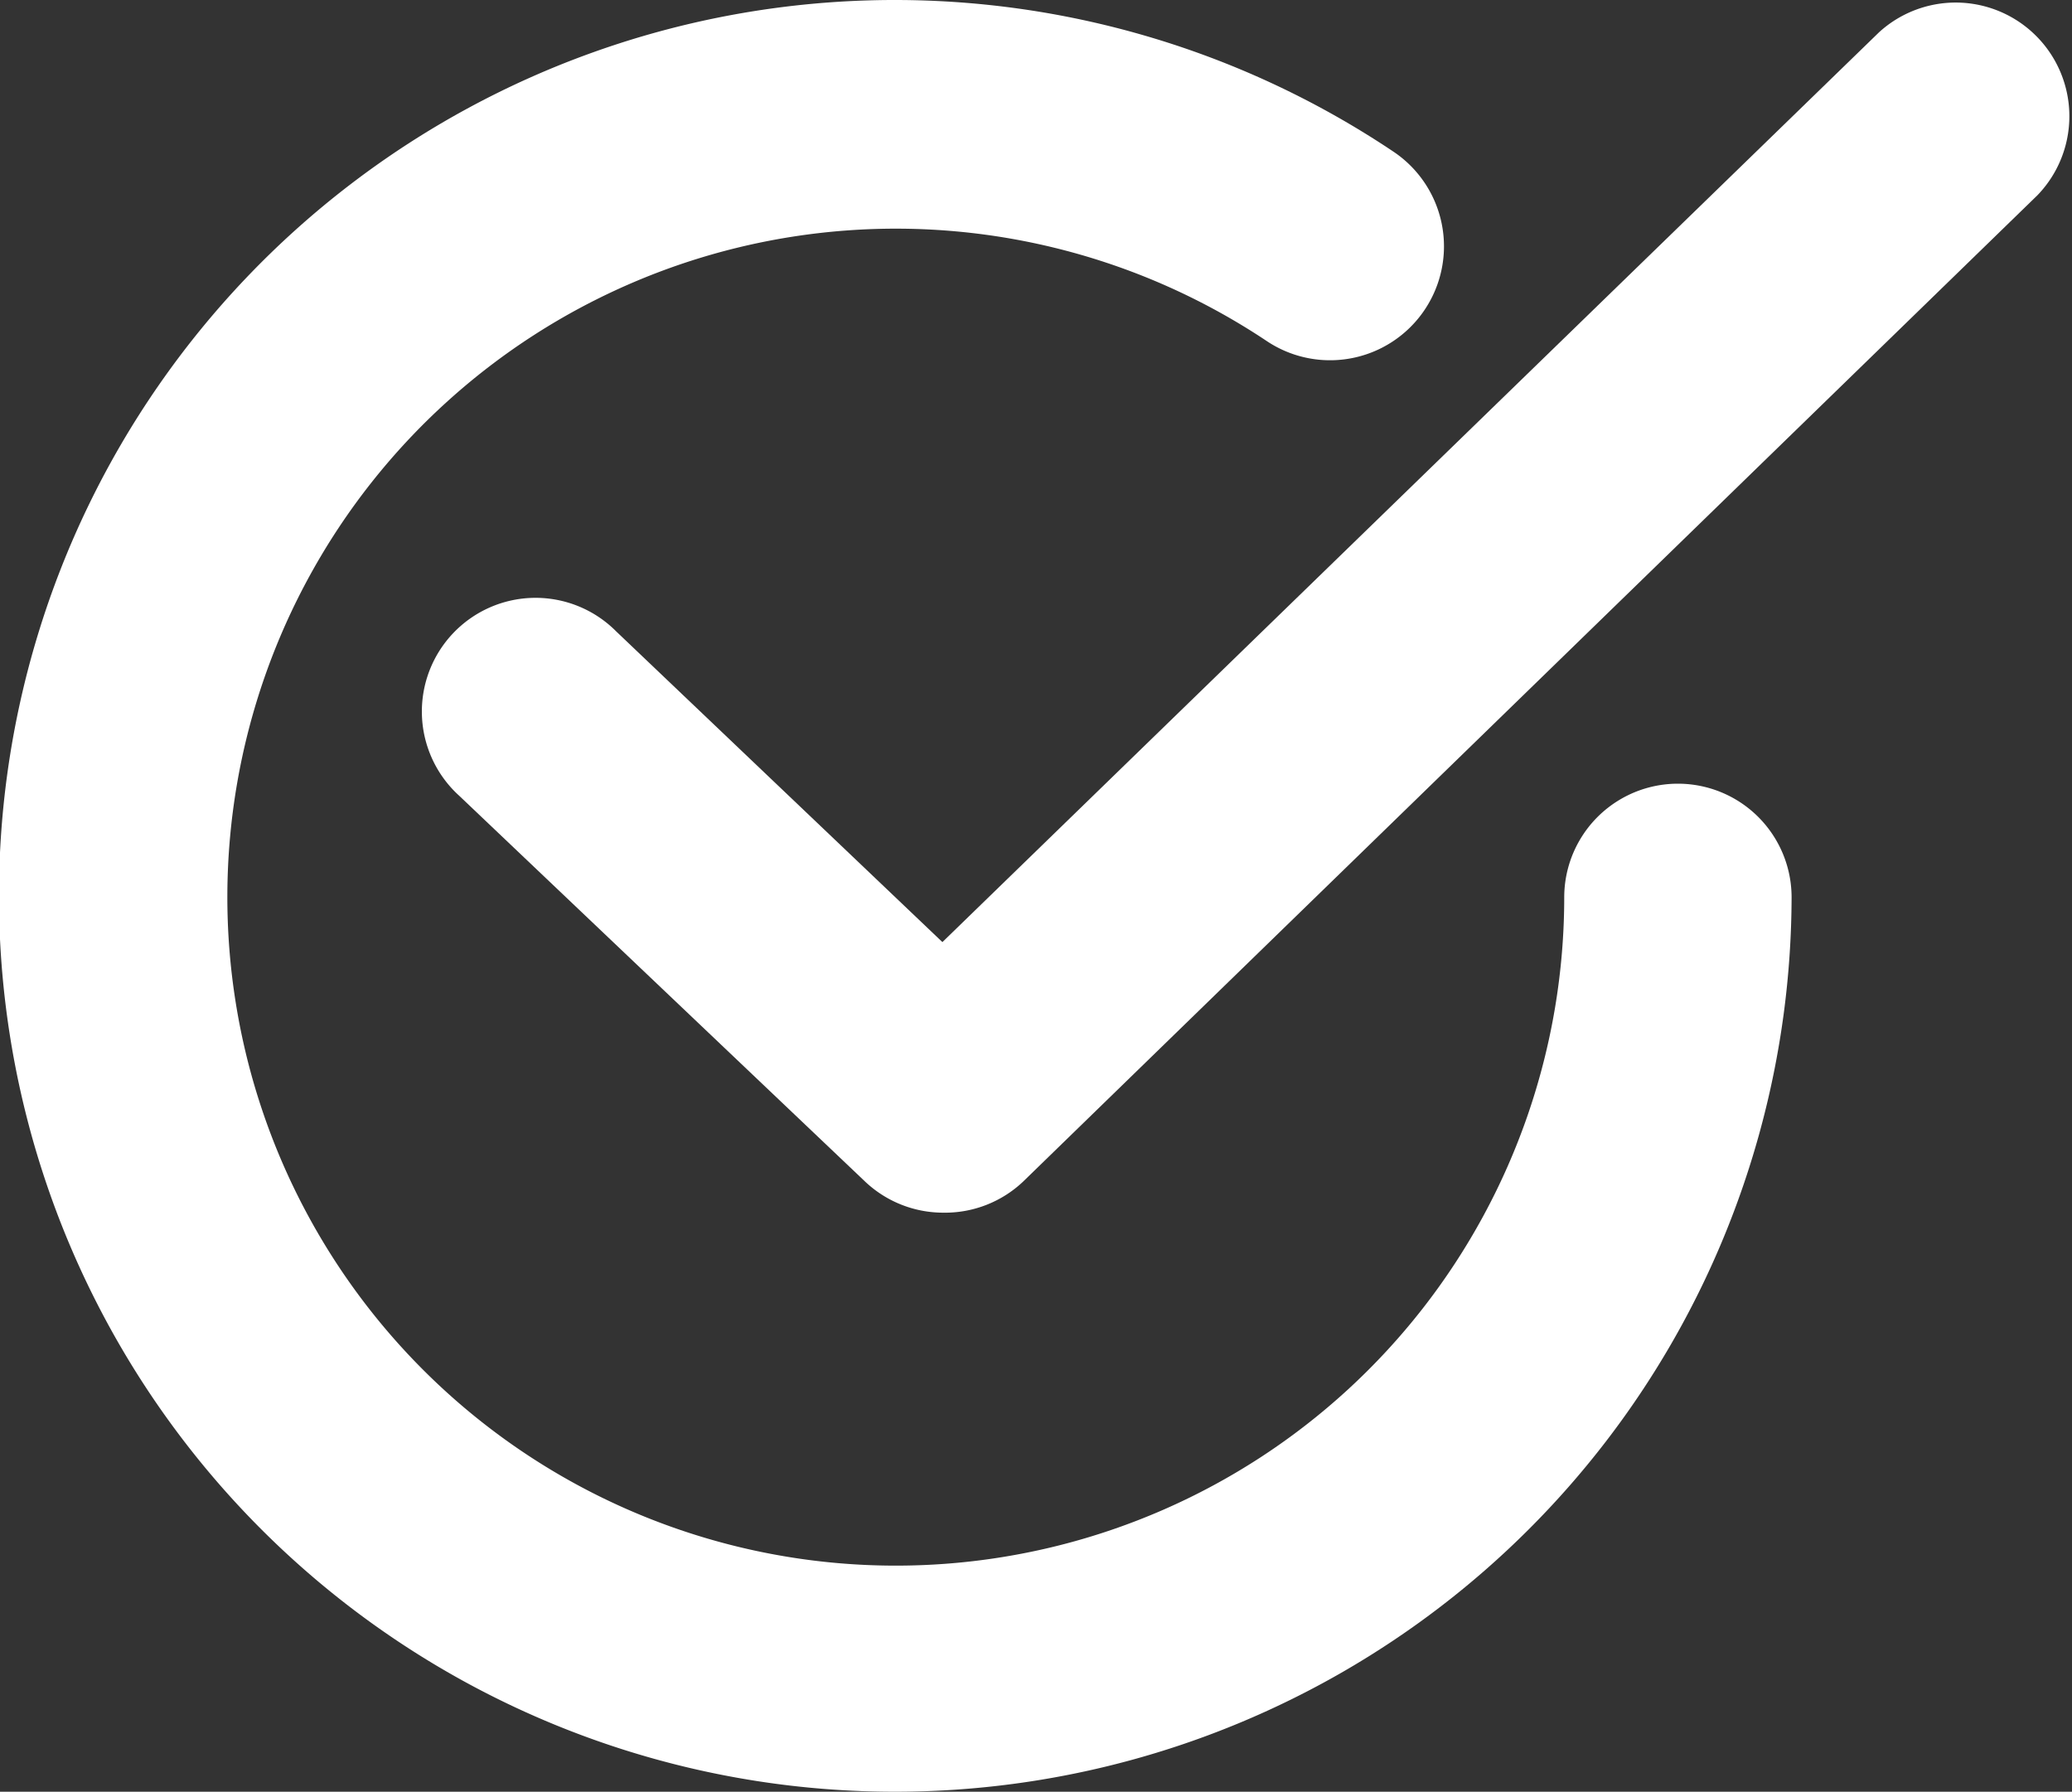 <?xml version="1.0" encoding="UTF-8"?> <svg xmlns="http://www.w3.org/2000/svg" viewBox="0 0 54.68 47.28"><rect x="0" y="0" width="54.68" height="47.28" fill="#333333" stroke="none"/> <defs> <style>.cls-1{fill:#fff;}</style> </defs> <title>Ресурс 12</title> <g id="Слой_2" data-name="Слой 2"> <g id="Layer_1" data-name="Layer 1"> <path class="cls-1" d="M24.89,32a3,3,0,0,1-2.07-.83L12.12,21a3,3,0,1,1,4.14-4.34l8.61,8.2L49.59.85a3,3,0,0,1,4.18,4.3L27,31.18A3,3,0,0,1,24.89,32Z"></path> <path class="cls-1" d="M23.64,47.28A23.64,23.64,0,1,1,36.77,4a3,3,0,1,1-3.34,5,17.64,17.64,0,1,0,7.85,14.68,3,3,0,0,1,6,0A23.66,23.66,0,0,1,23.64,47.28Z"></path> </g> </g> </svg> 